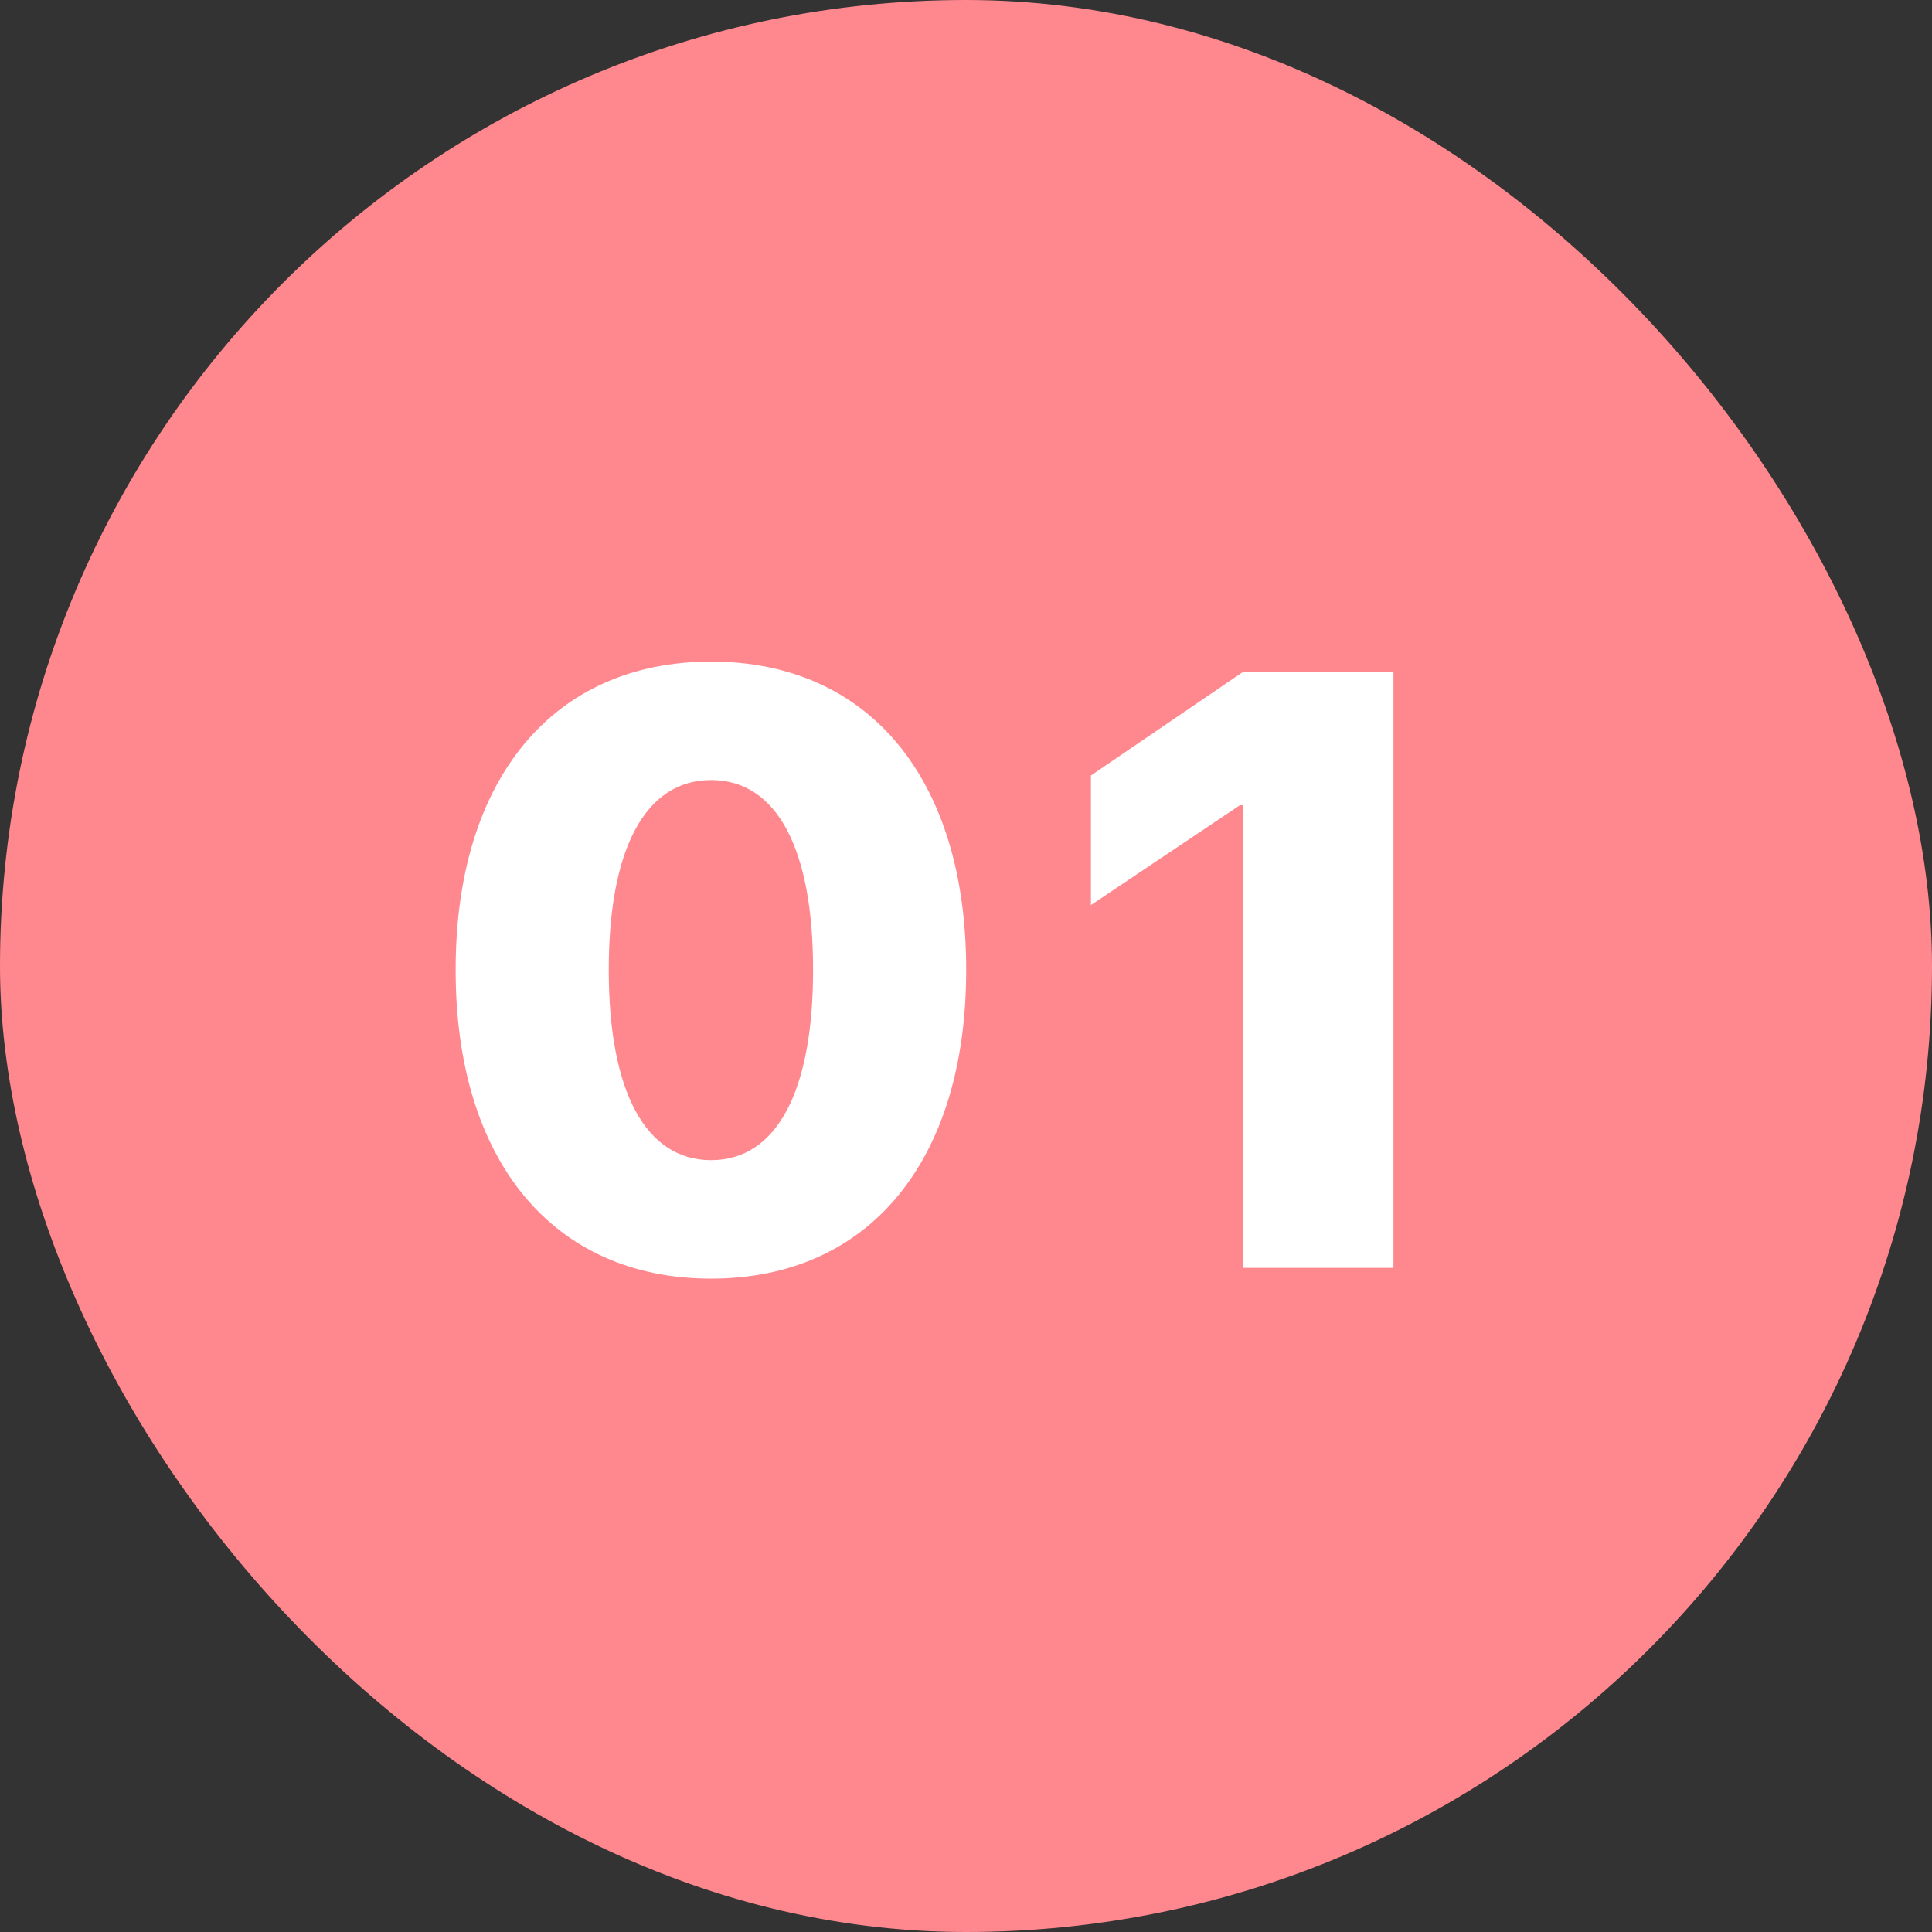 <svg width="32" height="32" viewBox="0 0 32 32" fill="none" xmlns="http://www.w3.org/2000/svg">
<rect x="0" y="0" width="32" height="32" fill="#333333" stroke="none"/>
<rect width="32" height="32" rx="16" fill="#FF888F"/>
<path d="M11.778 21.178C9.153 21.178 7.547 19.216 7.547 16.071V16.058C7.547 12.913 9.153 10.958 11.778 10.958C14.403 10.958 16.003 12.913 16.003 16.058V16.071C16.003 19.216 14.403 21.178 11.778 21.178ZM11.778 19.216C12.865 19.216 13.467 18.074 13.467 16.071V16.058C13.467 14.055 12.865 12.92 11.778 12.92C10.691 12.92 10.083 14.055 10.083 16.058V16.071C10.083 18.074 10.691 19.216 11.778 19.216ZM20.585 21V13.337H20.537L18.069 14.991V12.845L20.578 11.136H23.08V21H20.585Z" fill="white"/>
</svg>
